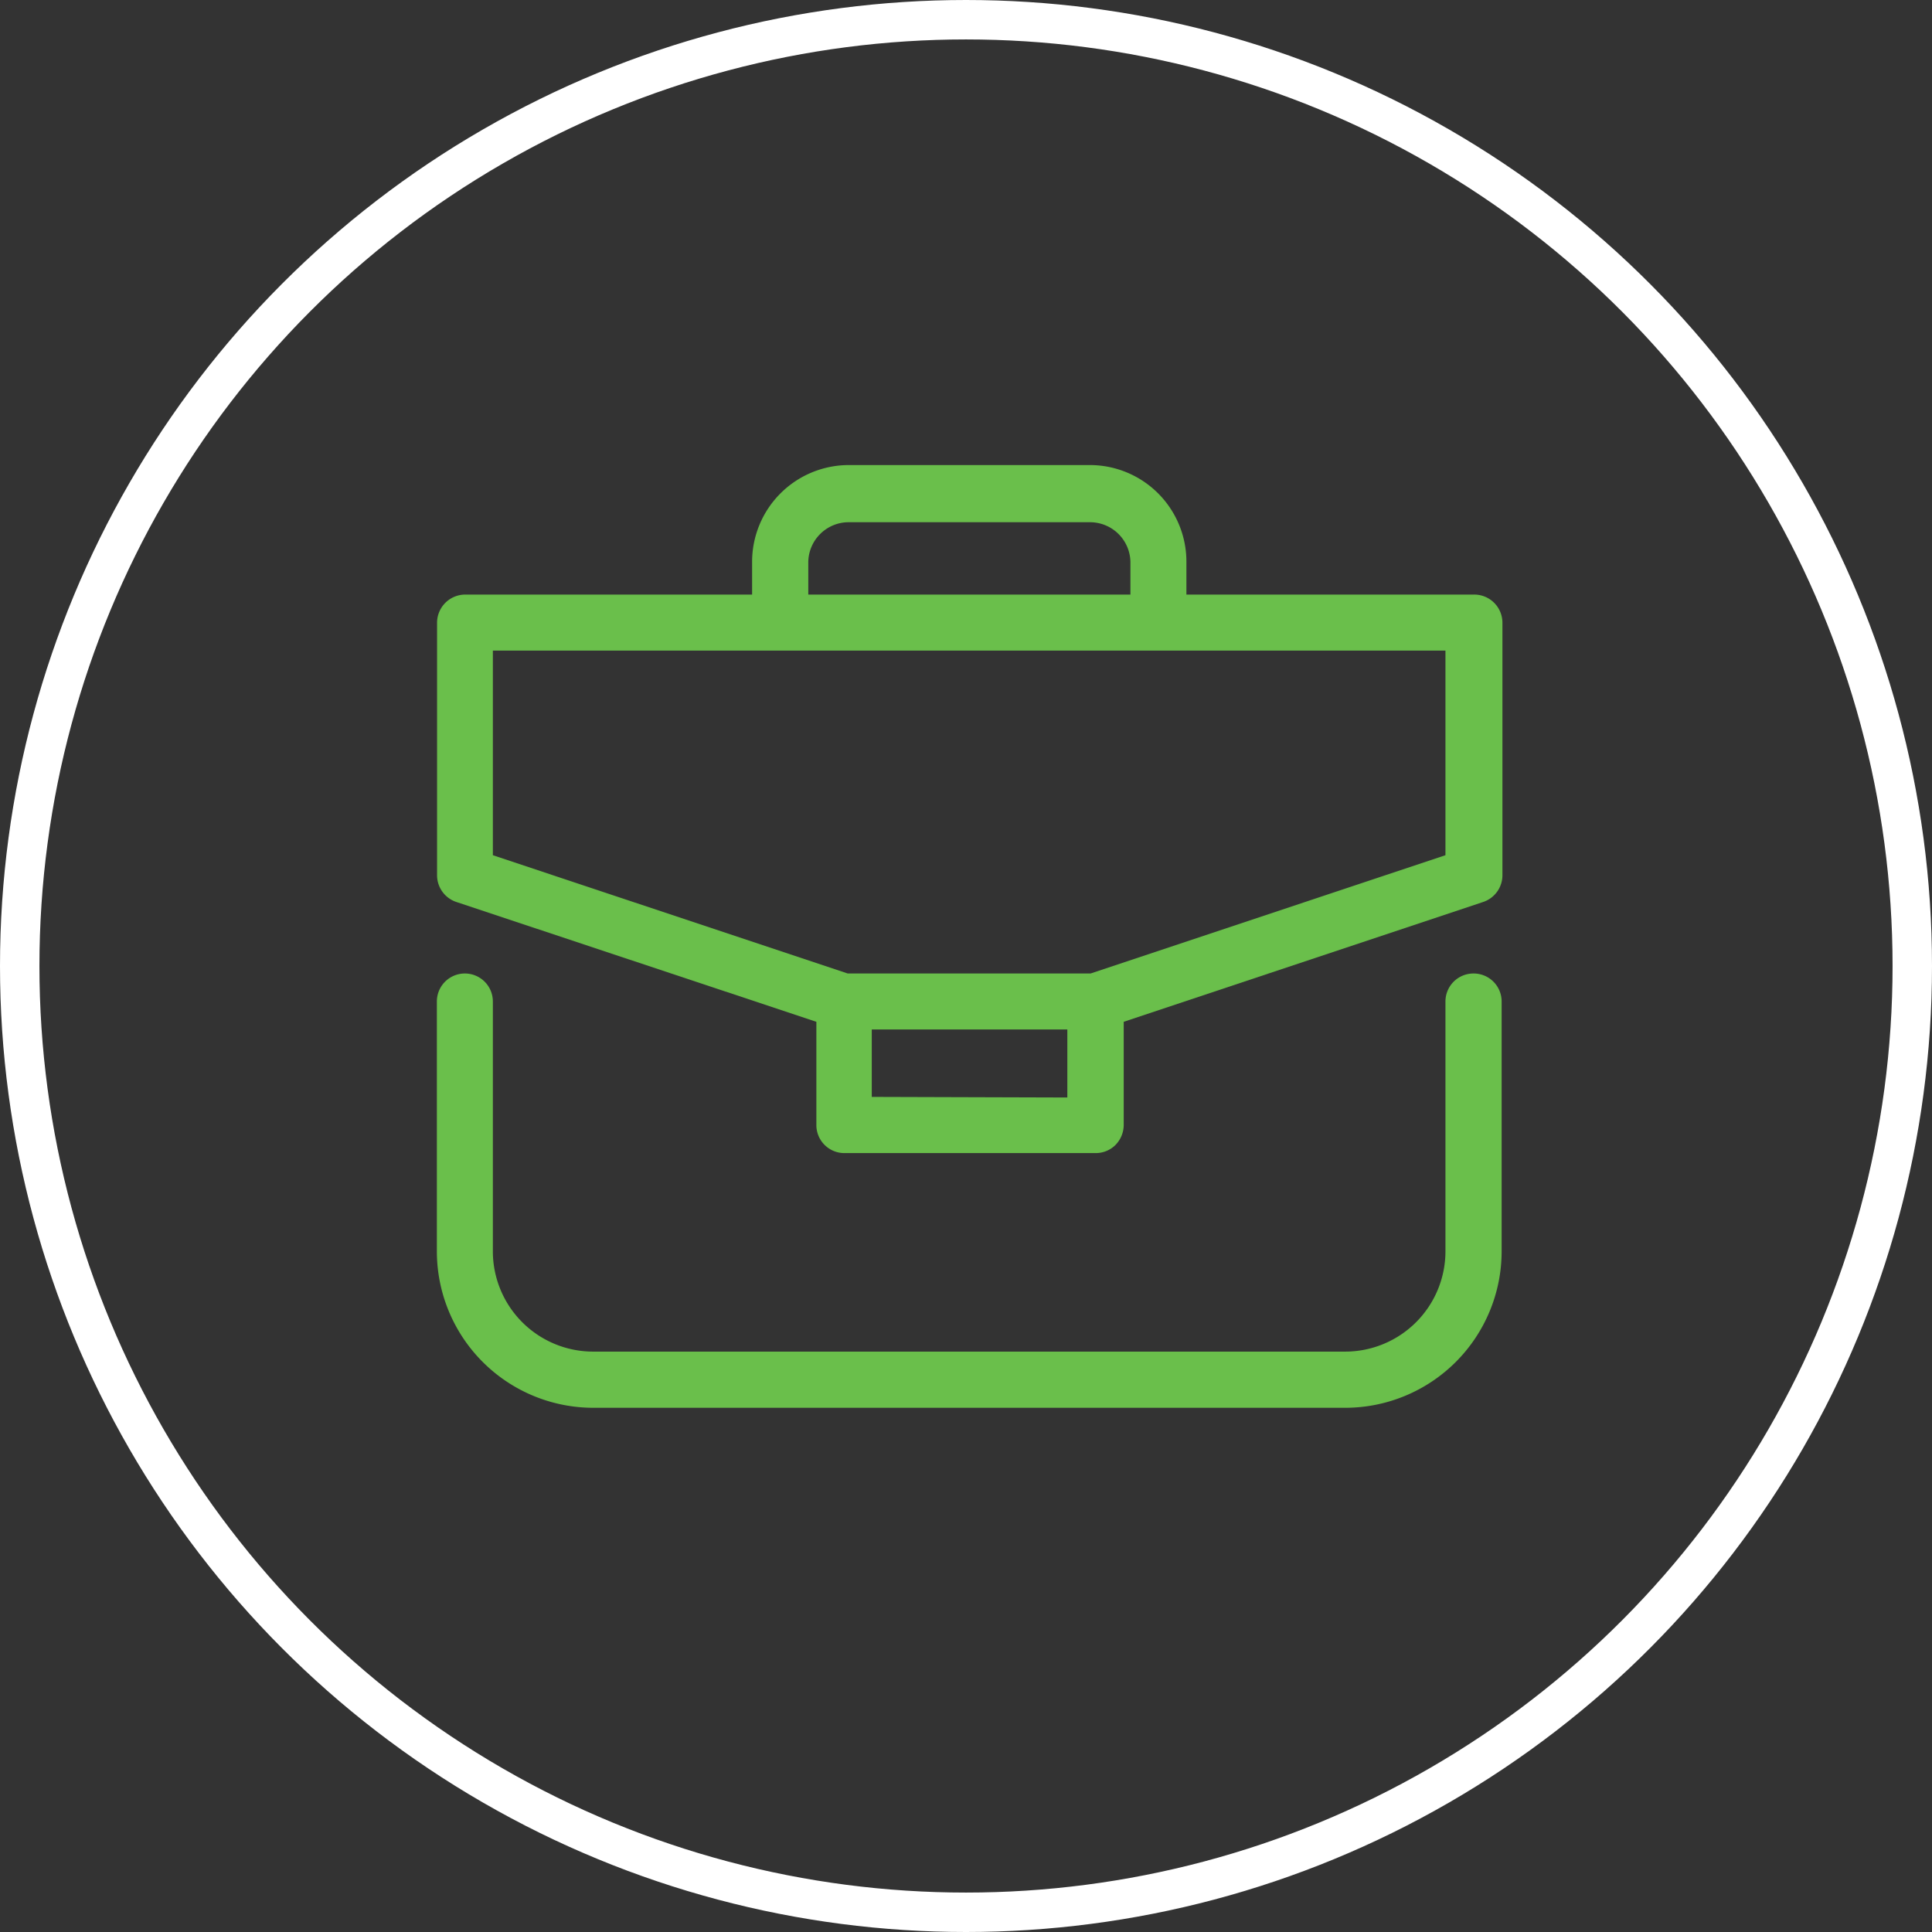 <svg xmlns="http://www.w3.org/2000/svg" viewBox="0 0 98 98"><rect x="0" y="0" width="98" height="98" fill="#333333" stroke="none"/><defs><style>.cls-1{fill:none;stroke:#fff;stroke-miterlimit:10;stroke-width:2px;}.cls-2{fill:#6abf4b;}</style></defs><title>Asset 7</title><g id="Layer_2" data-name="Layer 2"><g id="NAV"><circle class="cls-1" cx="49" cy="49" r="48"/><path class="cls-2" d="M74.74,30.16H60.18V28.49a4.9,4.9,0,0,0-4.89-4.9H43.05a4.91,4.91,0,0,0-4.9,4.9v1.67H23.59a1.43,1.43,0,0,0-1.42,1.42V44.41a1.43,1.43,0,0,0,1,1.35l18.24,6.07v5.23a1.42,1.42,0,0,0,1.42,1.43l12.76,0h0a1.42,1.42,0,0,0,1-.42,1.46,1.46,0,0,0,.41-1V51.83l18.21-6.07a1.43,1.43,0,0,0,1-1.35V31.58A1.43,1.43,0,0,0,74.74,30.16ZM41,28.49a2.05,2.05,0,0,1,2-2H55.29a2.05,2.05,0,0,1,2.05,2v1.67H41Zm3.22,27.15V52.22h9.92v3.45Zm29.1-12.26-18,6H43l-18-6V33H73.32V43.38Z"/><path class="cls-2" d="M74.74,49.38a1.42,1.42,0,0,0-1.42,1.42V63.48a5.09,5.09,0,0,1-5.08,5.08H30.1A5.09,5.09,0,0,1,25,63.48V50.8a1.42,1.42,0,0,0-2.84,0V63.48a7.94,7.94,0,0,0,7.93,7.93H68.24a7.94,7.94,0,0,0,7.93-7.93V50.8A1.42,1.42,0,0,0,74.74,49.38Z"/></g></g></svg>